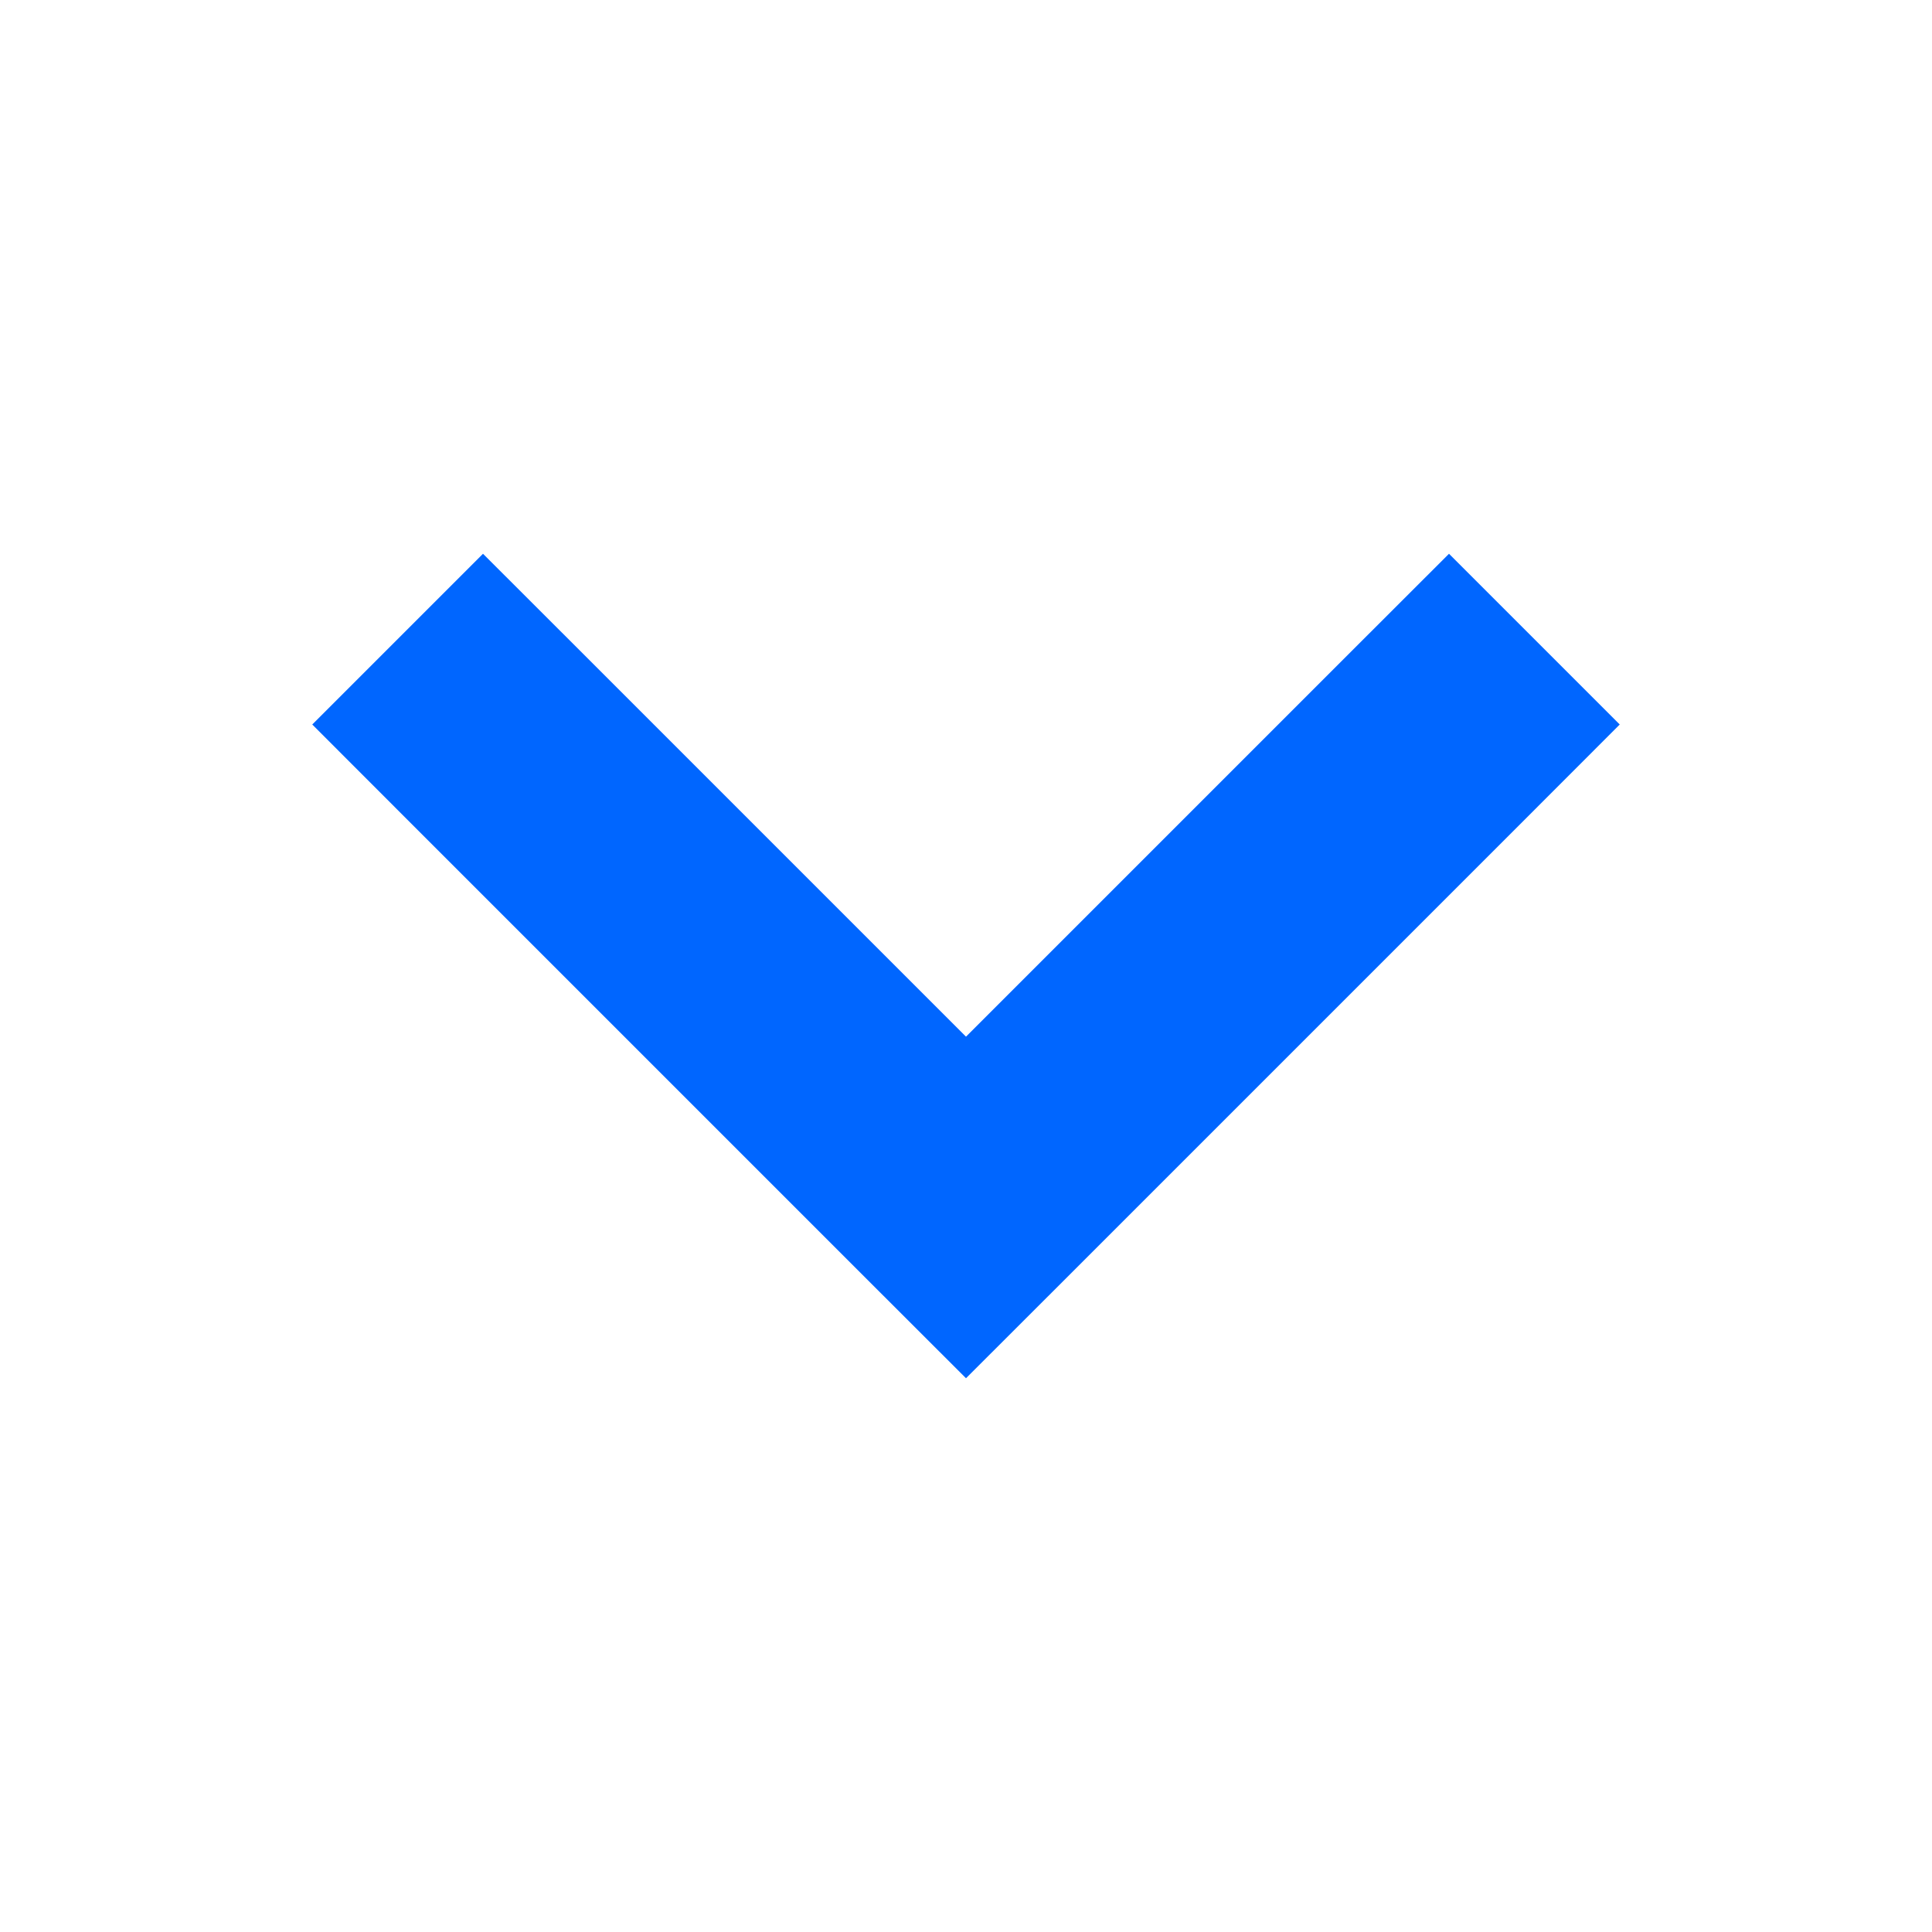 <svg width="24" height="24" viewBox="0 0 24 24" fill="none" xmlns="http://www.w3.org/2000/svg">
<path d="M7.061 7.939L6 6.879L3.879 9L4.939 10.061L7.061 7.939ZM12 15L10.939 16.061L12 17.121L13.061 16.061L12 15ZM19.061 10.061L20.121 9L18 6.879L16.939 7.939L19.061 10.061ZM4.939 10.061L10.939 16.061L13.061 13.939L7.061 7.939L4.939 10.061ZM13.061 16.061L19.061 10.061L16.939 7.939L10.939 13.939L13.061 16.061Z" fill="#0066ff"/>
</svg>

